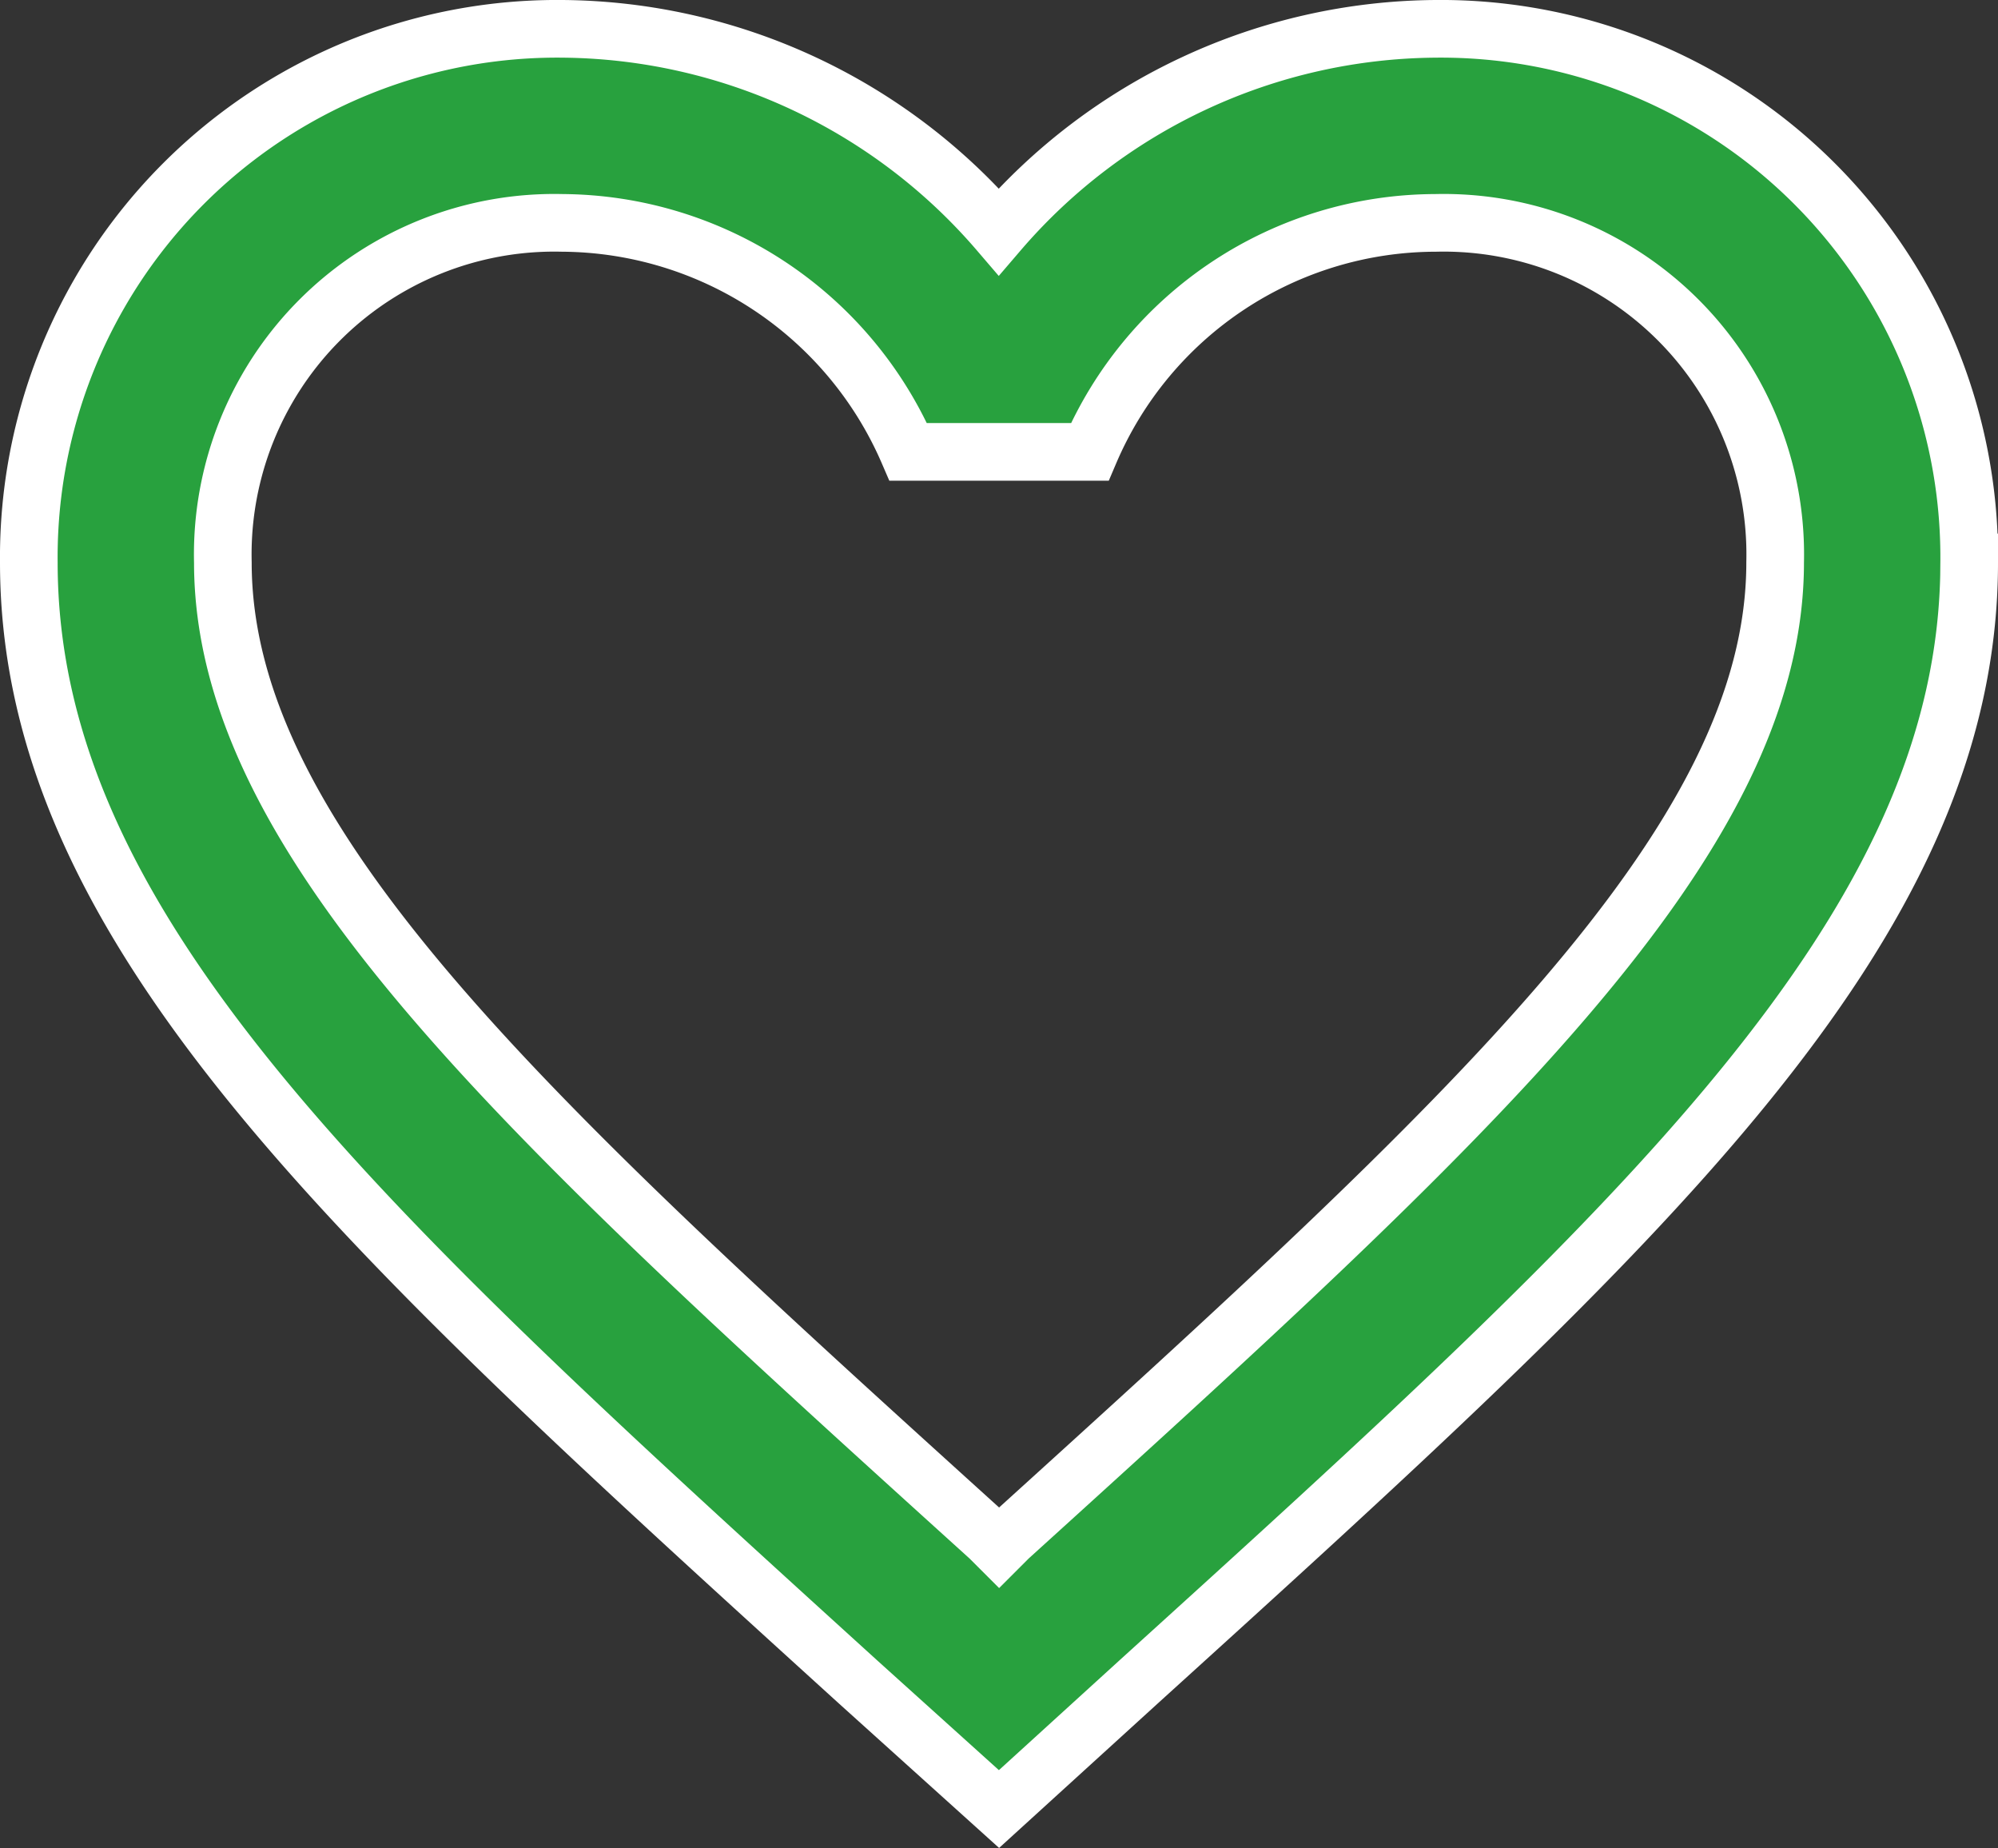 <svg xmlns="http://www.w3.org/2000/svg" width="17.33" height="16.029" viewBox="0 0 17.33 16.029">
  <rect x="0" y="0" width="17.33" height="16.029" fill="#333333" stroke="none"/>
  <path id="Caminho_6345" data-name="Caminho 6345" d="M14.2,3a5.039,5.039,0,0,0-3.787,1.759A5.039,5.039,0,0,0,6.628,3,4.583,4.583,0,0,0,2,7.628c0,3.181,2.861,5.773,7.195,9.711l1.22,1.1,1.22-1.111c4.334-3.93,7.195-6.522,7.195-9.7A4.583,4.583,0,0,0,14.2,3ZM10.5,16.085l-.084.084-.084-.084C6.325,12.458,3.683,10.06,3.683,7.628A2.876,2.876,0,0,1,6.628,4.683a3.29,3.29,0,0,1,3,1.986h1.574a3.269,3.269,0,0,1,3-1.986,2.876,2.876,0,0,1,2.945,2.945C17.147,10.06,14.5,12.458,10.5,16.085Z" transform="translate(-1.75 -2.75)" fill="#28a13e" stroke="#fff" stroke-width="0.5"/>
</svg>
